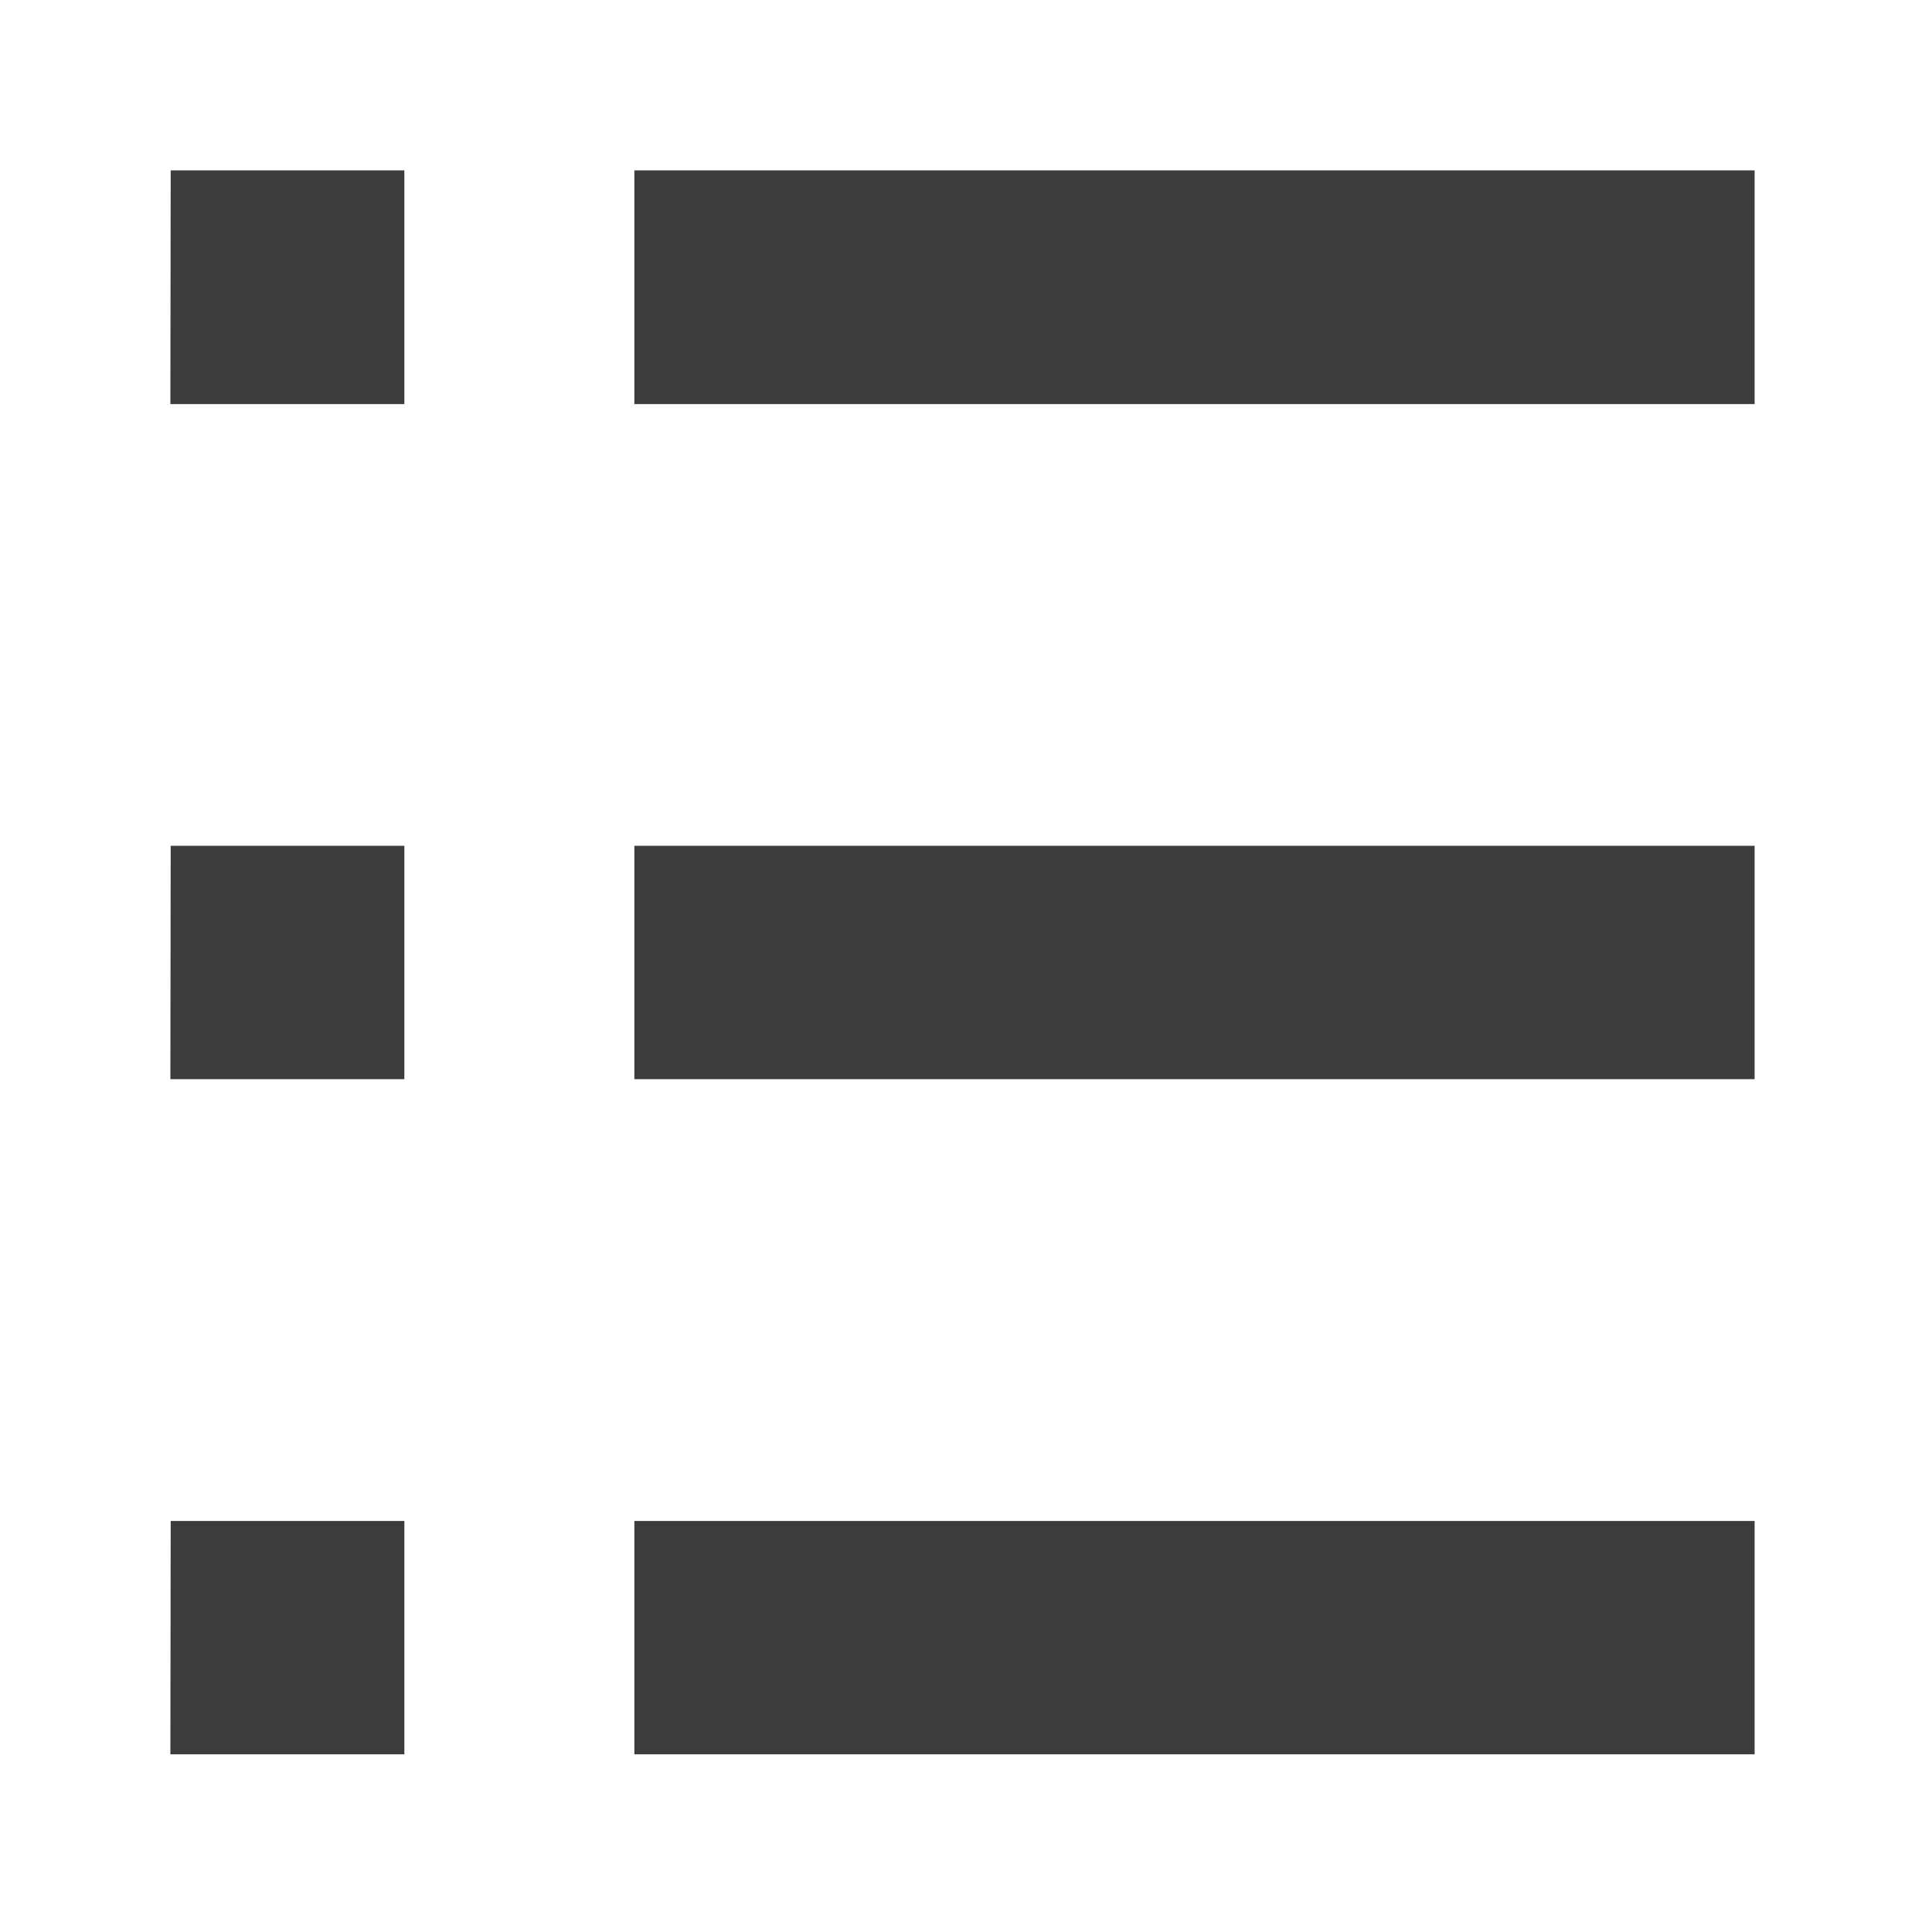 <svg xmlns="http://www.w3.org/2000/svg" width="24" height="24" viewBox="0 0 6.35 6.35"><g fill="#3c3c3c"><path d="M.561.56h.768v.768H.56zM2.085.56h3.682v.768H2.085zM.561 4.999h.768v.767H.56zM2.085 4.999h3.682v.767H2.085z" paint-order="fill markers stroke"/><g><path d="M.561 2.78h.768v.767H.56zM2.085 2.78h3.682v.767H2.085z" paint-order="fill markers stroke"/></g></g></svg>